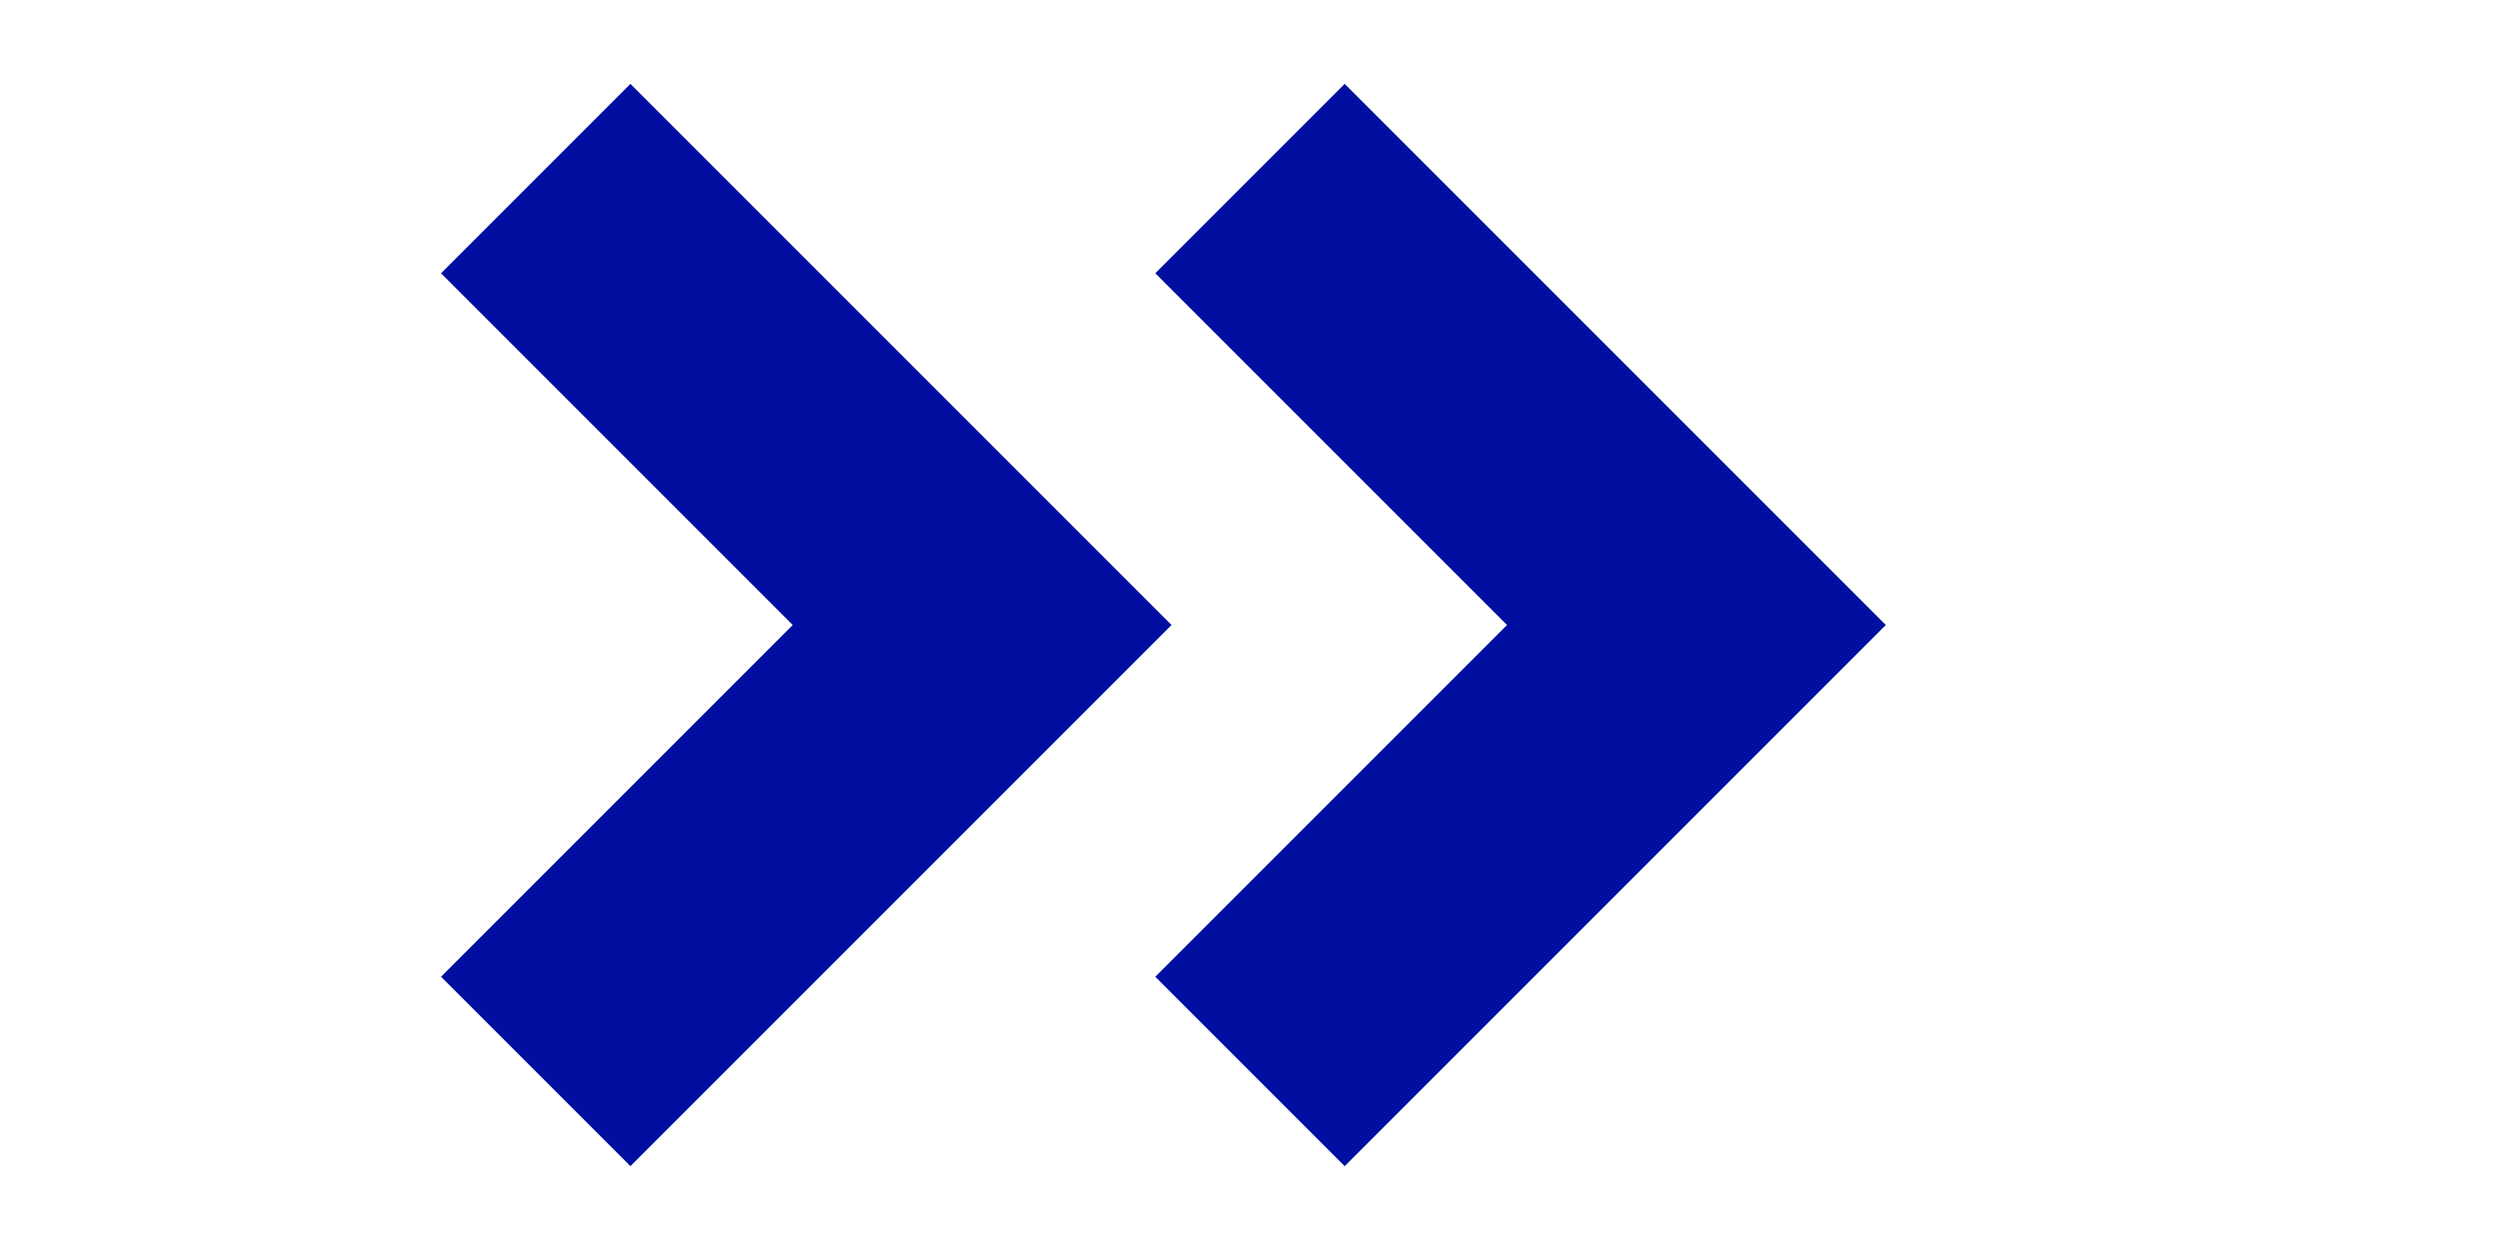 <svg width="30px" height="15px" xmlns="http://www.w3.org/2000/svg" viewBox="0 0 20 14" fill="none">
  <path d="M2 2L7 7L2 12" stroke="#000f9f" stroke-width="3"/>
  <path d="M10 2L15 7L10 12" stroke="#000f9f" stroke-width="3"/>
</svg>